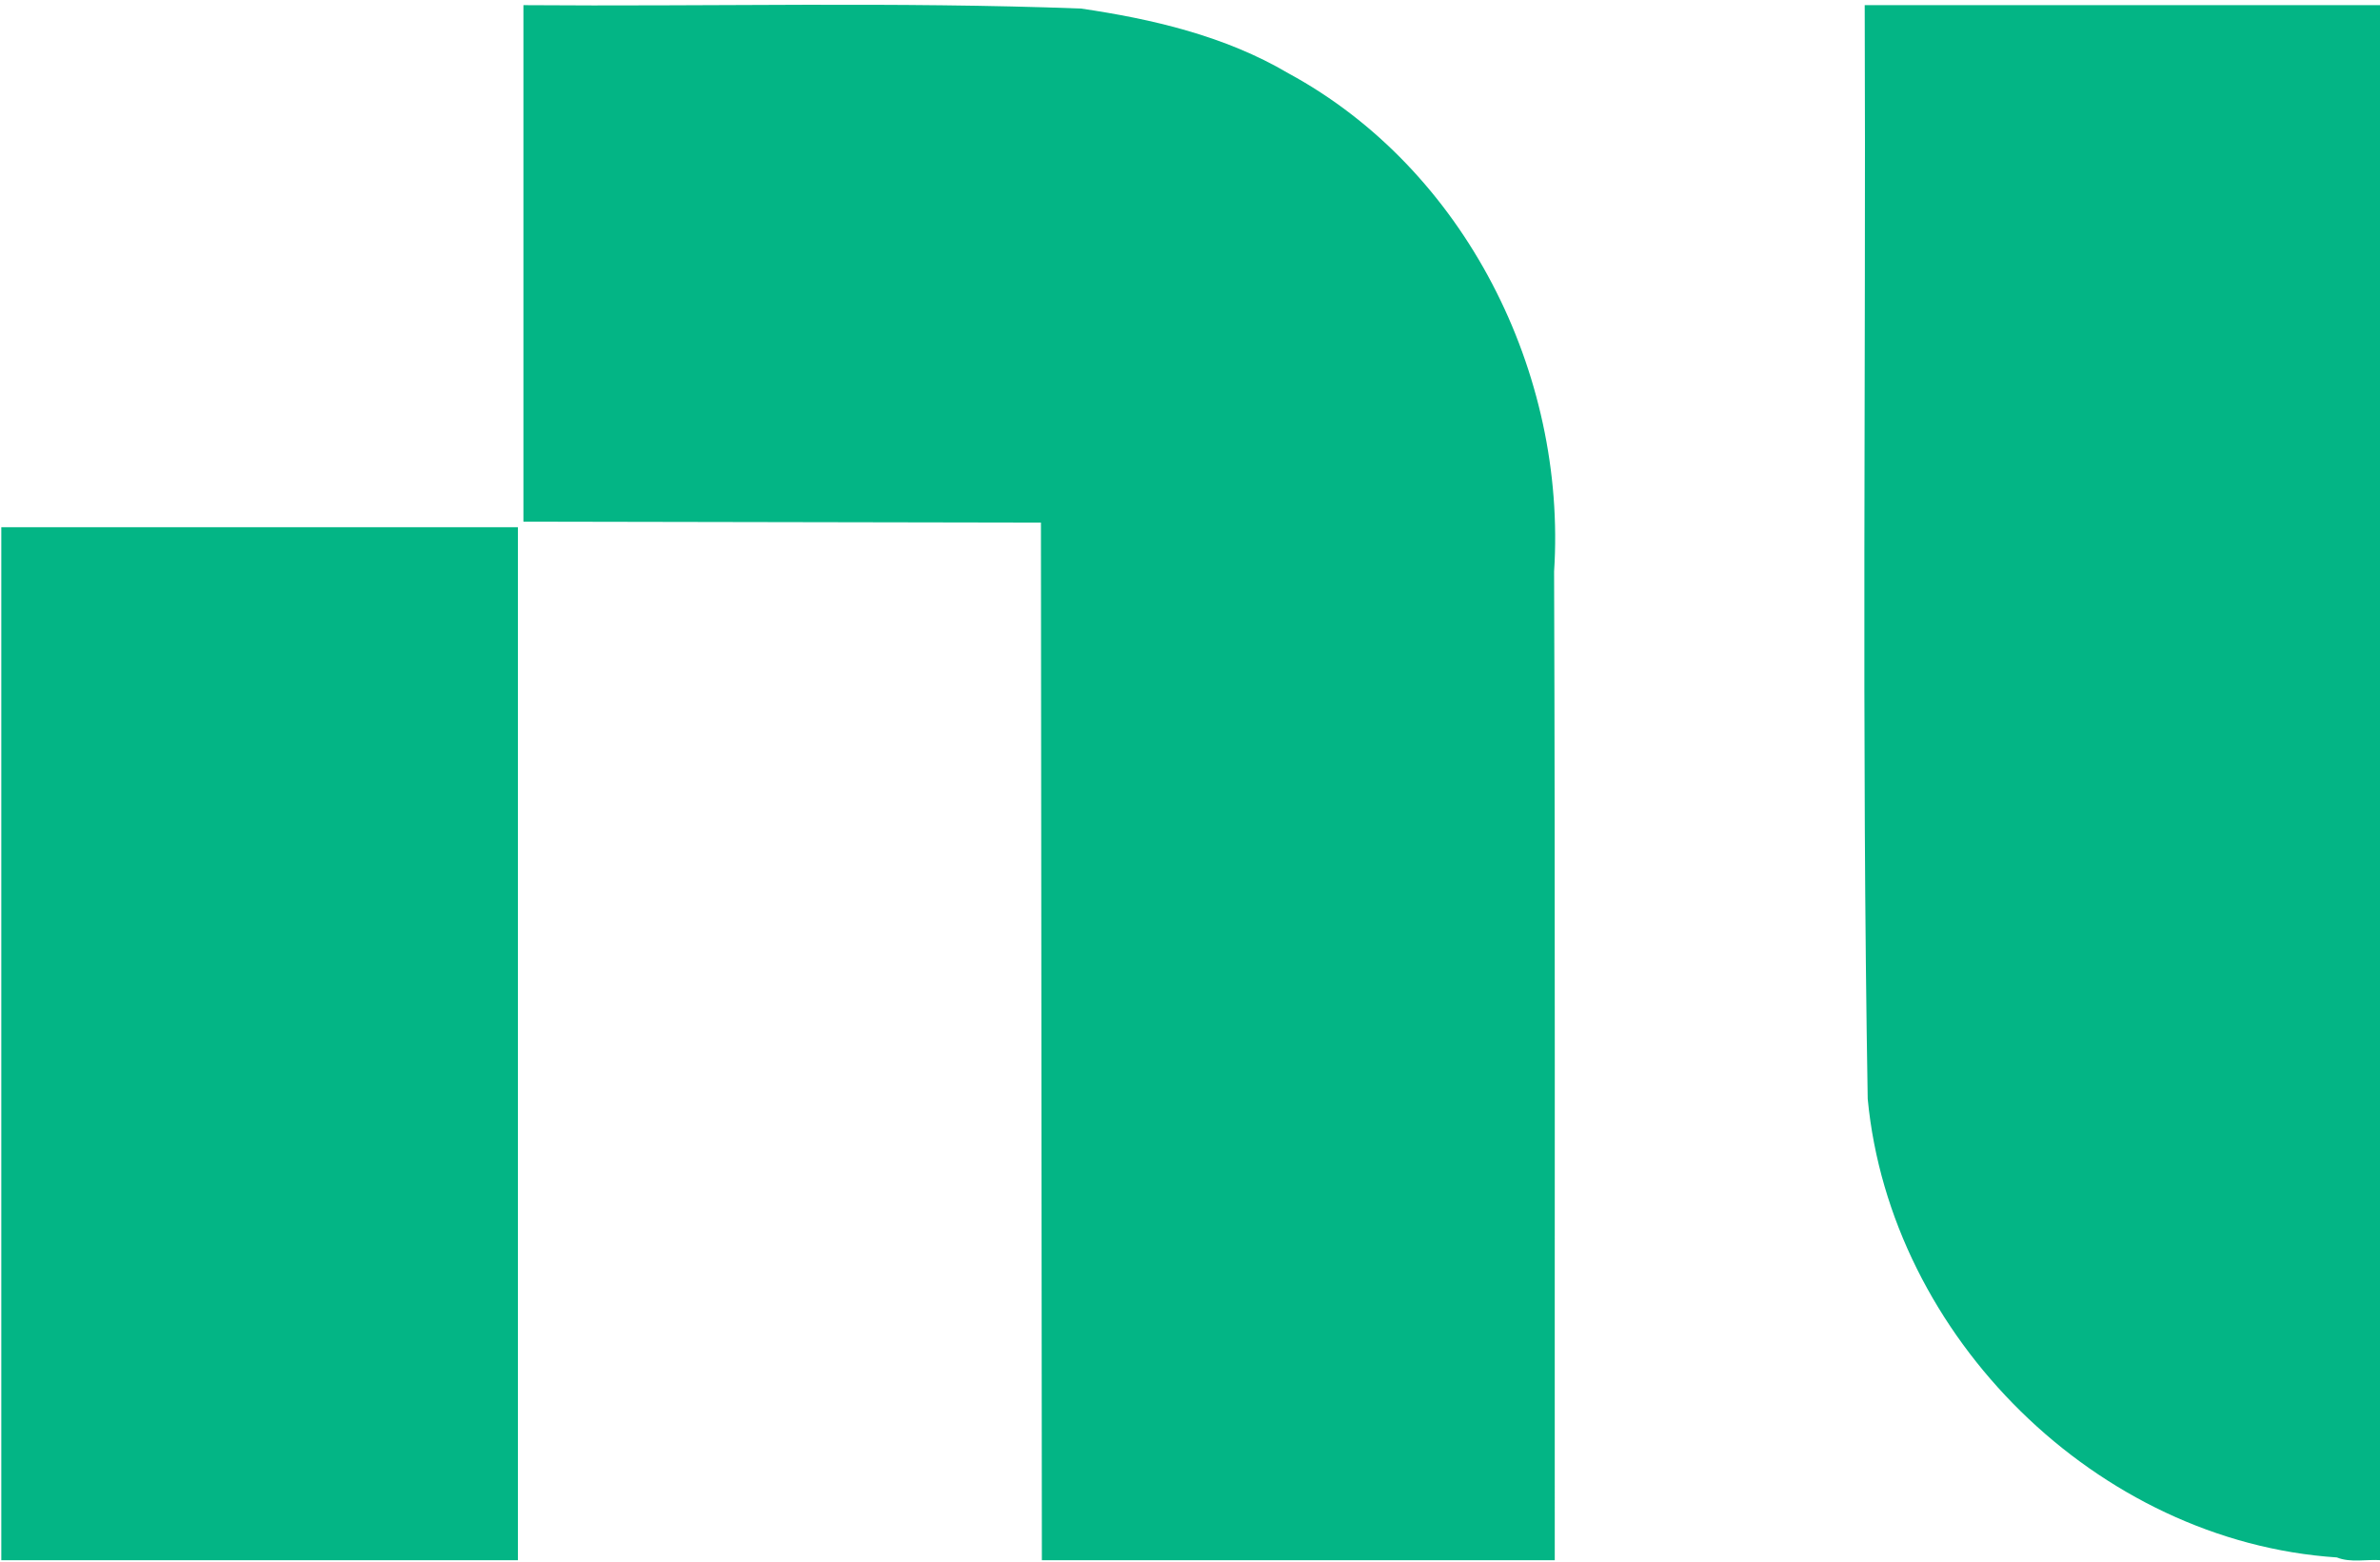 <?xml version="1.0" encoding="UTF-8" standalone="no"?>
<svg
   xmlns:dc="http://purl.org/dc/elements/1.1/"
   xmlns:cc="http://creativecommons.org/ns#"
   xmlns:rdf="http://www.w3.org/1999/02/22-rdf-syntax-ns#"
   xmlns:svg="http://www.w3.org/2000/svg"
   xmlns="http://www.w3.org/2000/svg"
   xmlns:sodipodi="http://sodipodi.sourceforge.net/DTD/sodipodi-0.dtd"
   xmlns:inkscape="http://www.inkscape.org/namespaces/inkscape"
   inkscape:version="1.0 (4035a4fb49, 2020-05-01)"
   sodipodi:docname="ni-2020.svg"
   viewBox="0 0 1290 847"
   height="847"
   width="1290"
   id="svg3032"
   version="1.1">
  <defs
     id="defs3036" />
  <sodipodi:namedview
     inkscape:current-layer="g3040"
     inkscape:window-maximized="0"
     inkscape:window-y="396"
     inkscape:window-x="3913"
     inkscape:cy="515.11033"
     inkscape:cx="632.37671"
     inkscape:zoom="0.44457364"
     showgrid="false"
     id="namedview3034"
     inkscape:window-height="885"
     inkscape:window-width="1648"
     inkscape:pageshadow="2"
     inkscape:pageopacity="0"
     guidetolerance="10"
     gridtolerance="10"
     objecttolerance="10"
     borderopacity="1"
     bordercolor="#666666"
     pagecolor="#ffffff" />
  <g
     id="g3040"
     inkscape:label="Image"
     inkscape:groupmode="layer">
    <path
       d="m 0.706,565.795 c 0,-93.333 0,-186.667 0,-280 93.333,0 186.667,0 280,0 0,186.667 0,373.333 0,560 -93.333,0 -186.667,0 -280,0 0,-93.333 0,-186.667 0,-280 z m 563.752,-1.25 c -0.084,-93.75 -0.168,-187.5 -0.252,-281.25 -93.5,-0.169 -187,-0.338 -280.5,-0.507 0,-93.331 0,-186.662 0,-279.993 100.725,0.804 201.807,-1.939 302.25,1.847 38.213,5.612 77.983,14.746 112.477,35.153 95.529,51.815 150.867,162.447 143.914,270.023 0.615,178.658 0.268,357.318 0.359,535.977 -92.665,0 -185.331,0 -277.996,0 -0.084,-93.75 -0.168,-187.5 -0.252,-281.25 z m 702.166,279.74 c -129.944,-8.612 -242.052,-119.603 -254.293,-248.615 -3.363,-197.54 -0.909,-395.258 -1.625,-592.875 93.333,0 186.667,0 280,0 0,281 0,562 0,843 -7.934,-0.63 -16.542,1.529 -24.082,-1.51 z"
       style="fill:#03b585;fill-opacity:1"
       id="path3605" />
  </g>
</svg>
